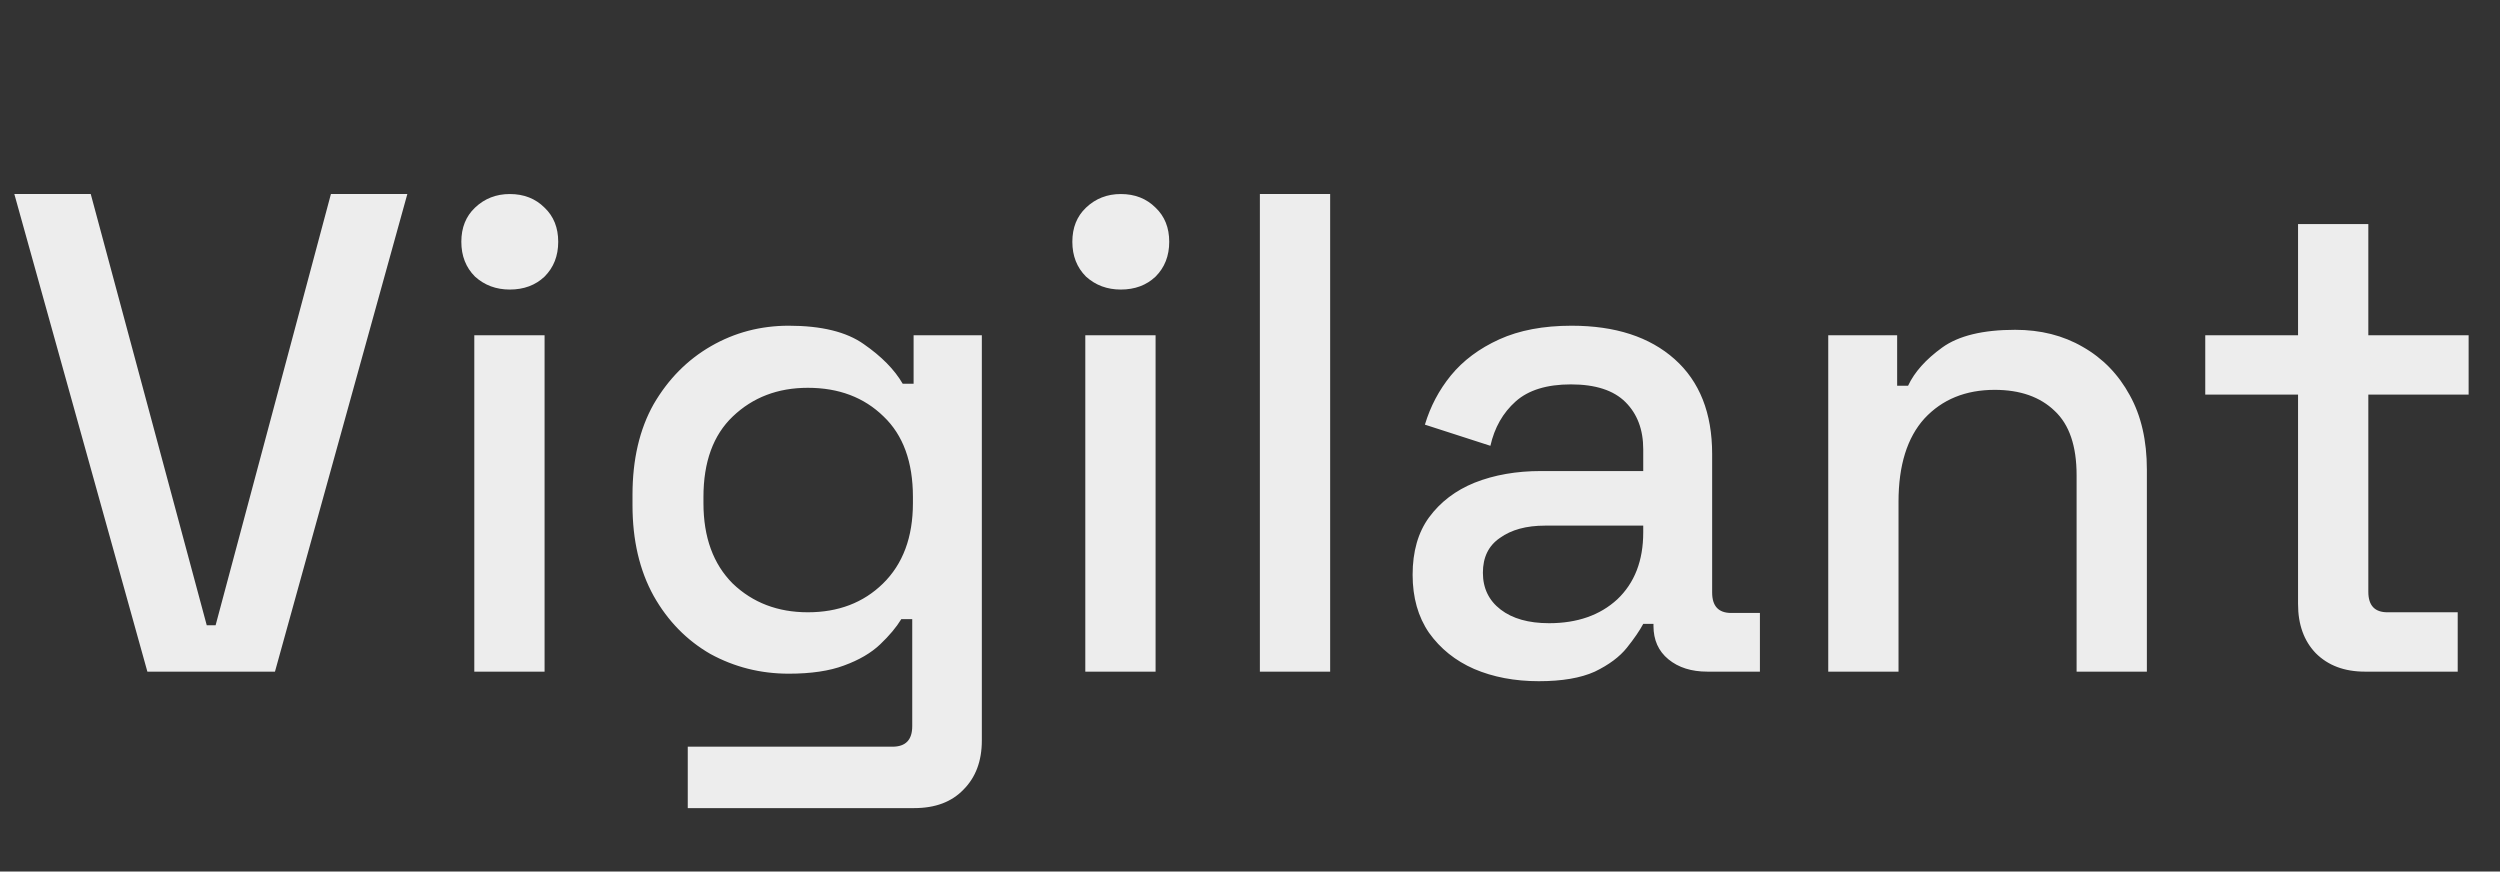 <svg width="938" height="327" viewBox="0 0 938 327" fill="none" xmlns="http://www.w3.org/2000/svg">
<rect x="0" y="0" width="938" height="327" fill="#333333" stroke="none"/>
<g clip-path="url(#clip0_257_9178)">
<path d="M55.296 252L5.376 72.8H34.048L77.568 234.592H80.896L124.16 72.8H152.832L103.168 252H55.296ZM177.956 252V125.792H204.324V252H177.956ZM191.268 108.64C186.148 108.64 181.796 107.019 178.212 103.776C174.799 100.363 173.092 96.011 173.092 90.72C173.092 85.429 174.799 81.163 178.212 77.92C181.796 74.507 186.148 72.8 191.268 72.8C196.559 72.8 200.911 74.507 204.324 77.92C207.737 81.163 209.444 85.429 209.444 90.72C209.444 96.011 207.737 100.363 204.324 103.776C200.911 107.019 196.559 108.64 191.268 108.64ZM237.312 189.536V185.696C237.312 172.384 239.957 161.035 245.248 151.648C250.709 142.261 257.877 135.008 266.752 129.888C275.627 124.768 285.355 122.208 295.936 122.208C308.224 122.208 317.611 124.512 324.096 129.12C330.752 133.728 335.616 138.677 338.688 143.968H342.784V125.792H368.384V277.856C368.384 285.536 366.08 291.68 361.472 296.288C357.035 300.896 350.891 303.2 343.04 303.2H258.048V280.16H334.848C339.797 280.16 342.272 277.6 342.272 272.48V232.288H338.176C336.299 235.36 333.653 238.517 330.24 241.76C326.827 245.003 322.304 247.648 316.672 249.696C311.211 251.744 304.299 252.768 295.936 252.768C285.355 252.768 275.541 250.293 266.496 245.344C257.621 240.224 250.539 232.971 245.248 223.584C239.957 214.027 237.312 202.677 237.312 189.536ZM303.104 229.728C314.539 229.728 323.925 226.144 331.264 218.976C338.773 211.637 342.528 201.568 342.528 188.768V186.464C342.528 173.323 338.859 163.253 331.52 156.256C324.181 149.088 314.709 145.504 303.104 145.504C291.84 145.504 282.453 149.088 274.944 156.256C267.605 163.253 263.936 173.323 263.936 186.464V188.768C263.936 201.568 267.605 211.637 274.944 218.976C282.453 226.144 291.84 229.728 303.104 229.728ZM407.206 252V125.792H433.574V252H407.206ZM420.518 108.64C415.398 108.64 411.046 107.019 407.462 103.776C404.049 100.363 402.342 96.011 402.342 90.72C402.342 85.429 404.049 81.163 407.462 77.92C411.046 74.507 415.398 72.8 420.518 72.8C425.809 72.8 430.161 74.507 433.574 77.92C436.987 81.163 438.694 85.429 438.694 90.72C438.694 96.011 436.987 100.363 433.574 103.776C430.161 107.019 425.809 108.64 420.518 108.64ZM472.706 252V72.8H499.074V252H472.706ZM577.374 255.584C568.329 255.584 560.222 254.048 553.054 250.976C546.057 247.904 540.425 243.381 536.158 237.408C532.062 231.435 530.014 224.181 530.014 215.648C530.014 206.944 532.062 199.776 536.158 194.144C540.425 188.341 546.142 183.989 553.31 181.088C560.649 178.187 568.926 176.736 578.142 176.736H616.542V168.544C616.542 161.205 614.323 155.317 609.886 150.88C605.449 146.443 598.622 144.224 589.406 144.224C580.361 144.224 573.449 146.357 568.67 150.624C563.891 154.891 560.734 160.437 559.198 167.264L534.622 159.328C536.67 152.501 539.913 146.357 544.35 140.896C548.958 135.264 555.017 130.741 562.526 127.328C570.035 123.915 579.081 122.208 589.662 122.208C606.046 122.208 618.931 126.389 628.318 134.752C637.705 143.115 642.398 154.976 642.398 170.336V222.304C642.398 227.424 644.787 229.984 649.566 229.984H660.318V252H640.606C634.633 252 629.769 250.464 626.014 247.392C622.259 244.32 620.382 240.139 620.382 234.848V234.08H616.542C615.177 236.64 613.129 239.627 610.398 243.04C607.667 246.453 603.657 249.44 598.366 252C593.075 254.389 586.078 255.584 577.374 255.584ZM581.214 233.824C591.795 233.824 600.329 230.837 606.814 224.864C613.299 218.72 616.542 210.357 616.542 199.776V197.216H579.678C572.681 197.216 567.049 198.752 562.782 201.824C558.515 204.725 556.382 209.077 556.382 214.88C556.382 220.683 558.601 225.291 563.038 228.704C567.475 232.117 573.534 233.824 581.214 233.824ZM685.956 252V125.792H711.812V144.736H715.908C718.297 139.616 722.564 134.837 728.708 130.4C734.852 125.963 743.983 123.744 756.1 123.744C765.657 123.744 774.105 125.877 781.444 130.144C788.953 134.411 794.841 140.469 799.108 148.32C803.375 156 805.508 165.301 805.508 176.224V252H779.14V178.272C779.14 167.349 776.409 159.328 770.948 154.208C765.487 148.917 757.977 146.272 748.42 146.272C737.497 146.272 728.708 149.856 722.052 157.024C715.567 164.192 712.324 174.603 712.324 188.256V252H685.956ZM887.316 252C879.636 252 873.492 249.696 868.884 245.088C864.447 240.48 862.228 234.336 862.228 226.656V148.064H827.412V125.792H862.228V84.064H888.596V125.792H926.228V148.064H888.596V222.048C888.596 227.168 890.985 229.728 895.764 229.728H922.132V252H887.316Z" fill="#EDEDED"/>
</g>
<defs>
<clipPath id="clip0_257_9178">
<rect width="938" height="327" fill="white"/>
</clipPath>
</defs>
</svg>

